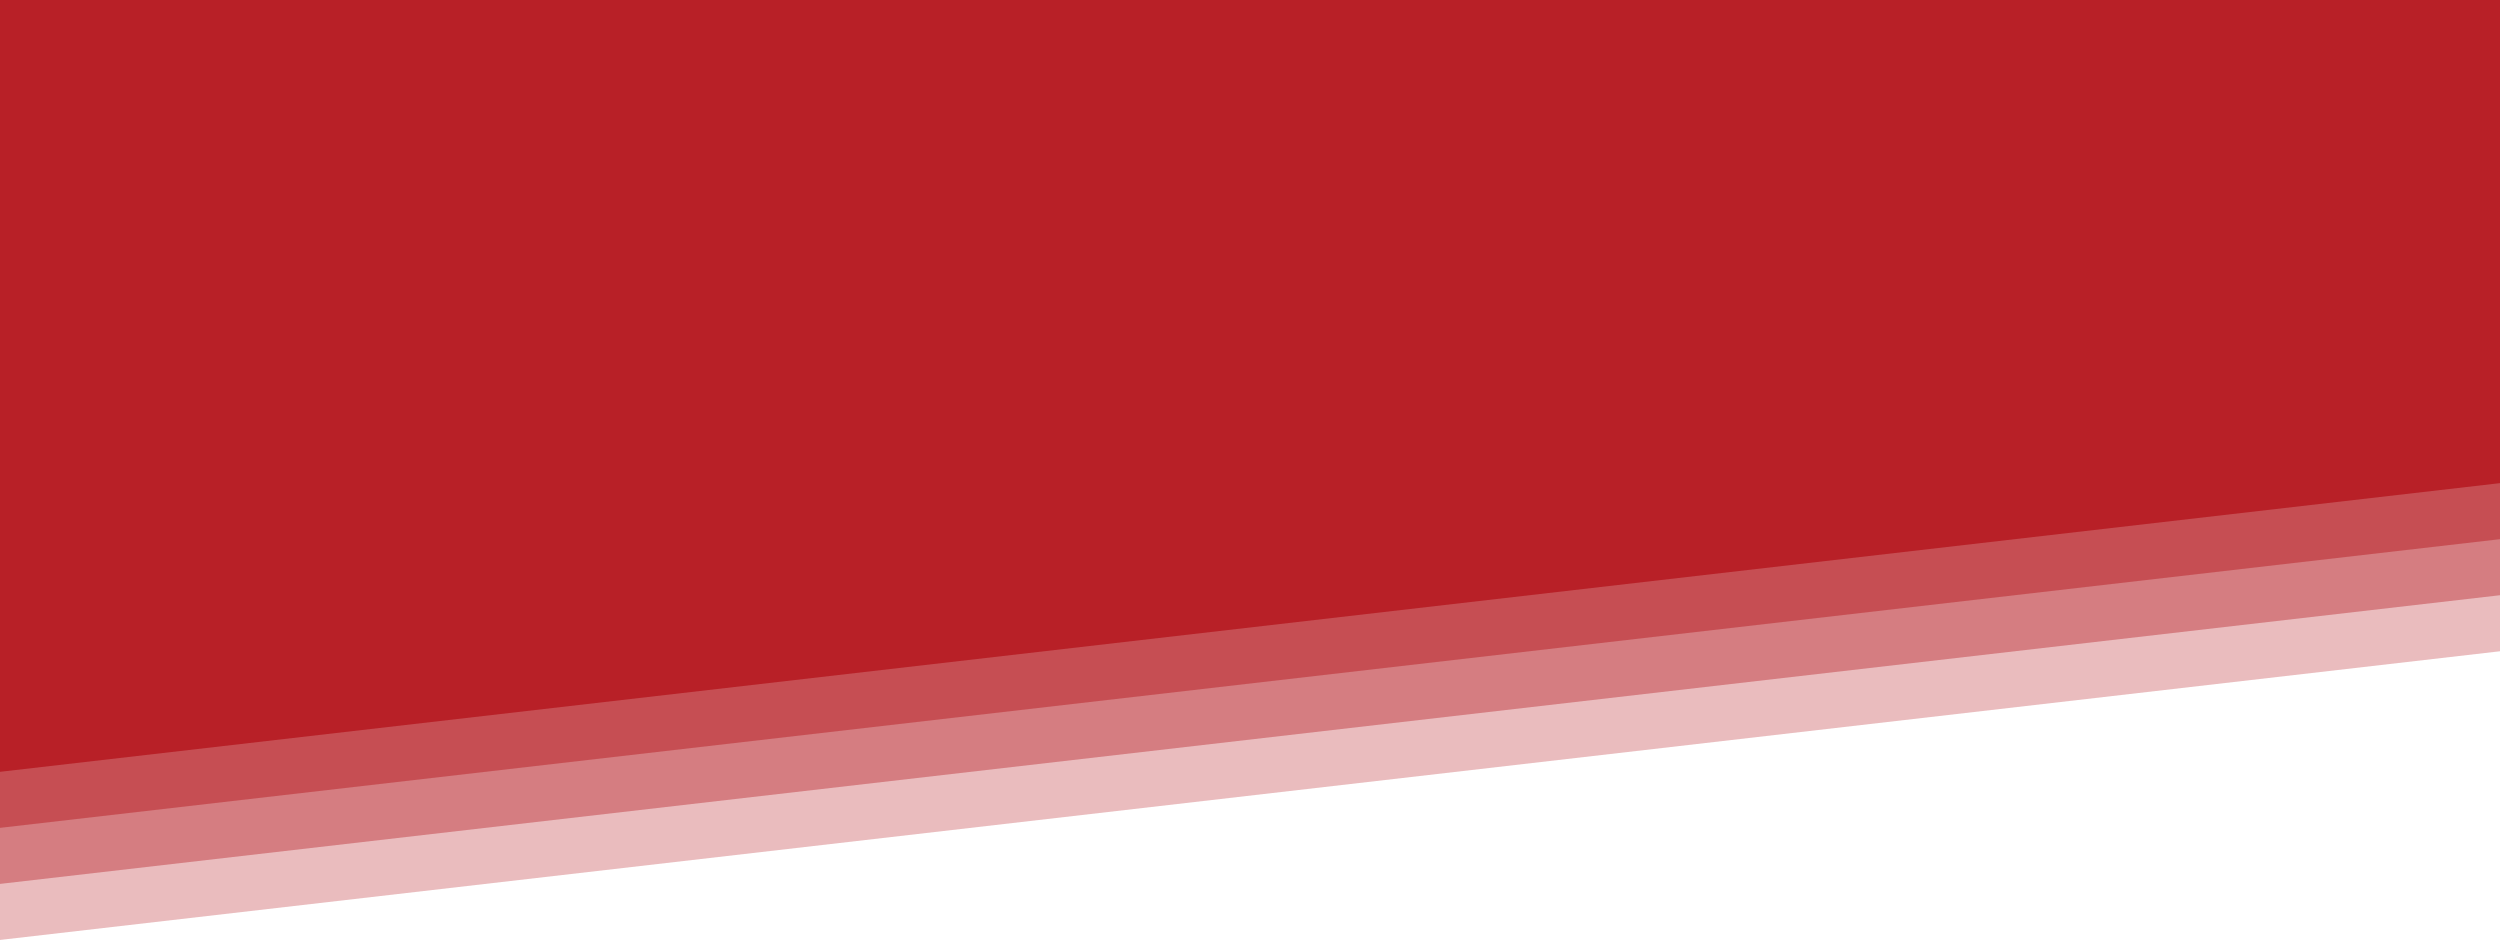 <?xml version="1.0" encoding="utf-8"?>
<!-- Generator: Adobe Illustrator 25.4.1, SVG Export Plug-In . SVG Version: 6.00 Build 0)  -->
<svg version="1.1" id="Layer_1" xmlns="http://www.w3.org/2000/svg" xmlns:xlink="http://www.w3.org/1999/xlink" x="0px" y="0px"
	 viewBox="0 0 1918.2 721.2" style="enable-background:new 0 0 1918.2 721.2;" xml:space="preserve">
<style type="text/css">
	.st0{opacity:0.3;fill:#b82027;enable-background:new    ;}
	.st1{opacity:0.4;fill:#b82027;enable-background:new    ;}
	.st2{opacity:0.5;fill:#b82027;enable-background:new    ;}
	.st3{fill:#b82027;}
</style>
<path id="Path_13_00000156584293976607266210000001792478498767291274_" class="st0" d="M1918.2,499.7L0,721.2V0h1918.2V499.7z"/>
<path id="Path_15" class="st1" d="M1918.2,456.7L0,678.2V0h1918.2V456.7z"/>
<path id="Path_16" class="st2" d="M1918.2,413.7L0,635.2V0h1918.2V413.7z"/>
<path id="Path_17" class="st3" d="M1918.2,370.7L0,592.2V0h1918.2V370.7z"/>
</svg>
